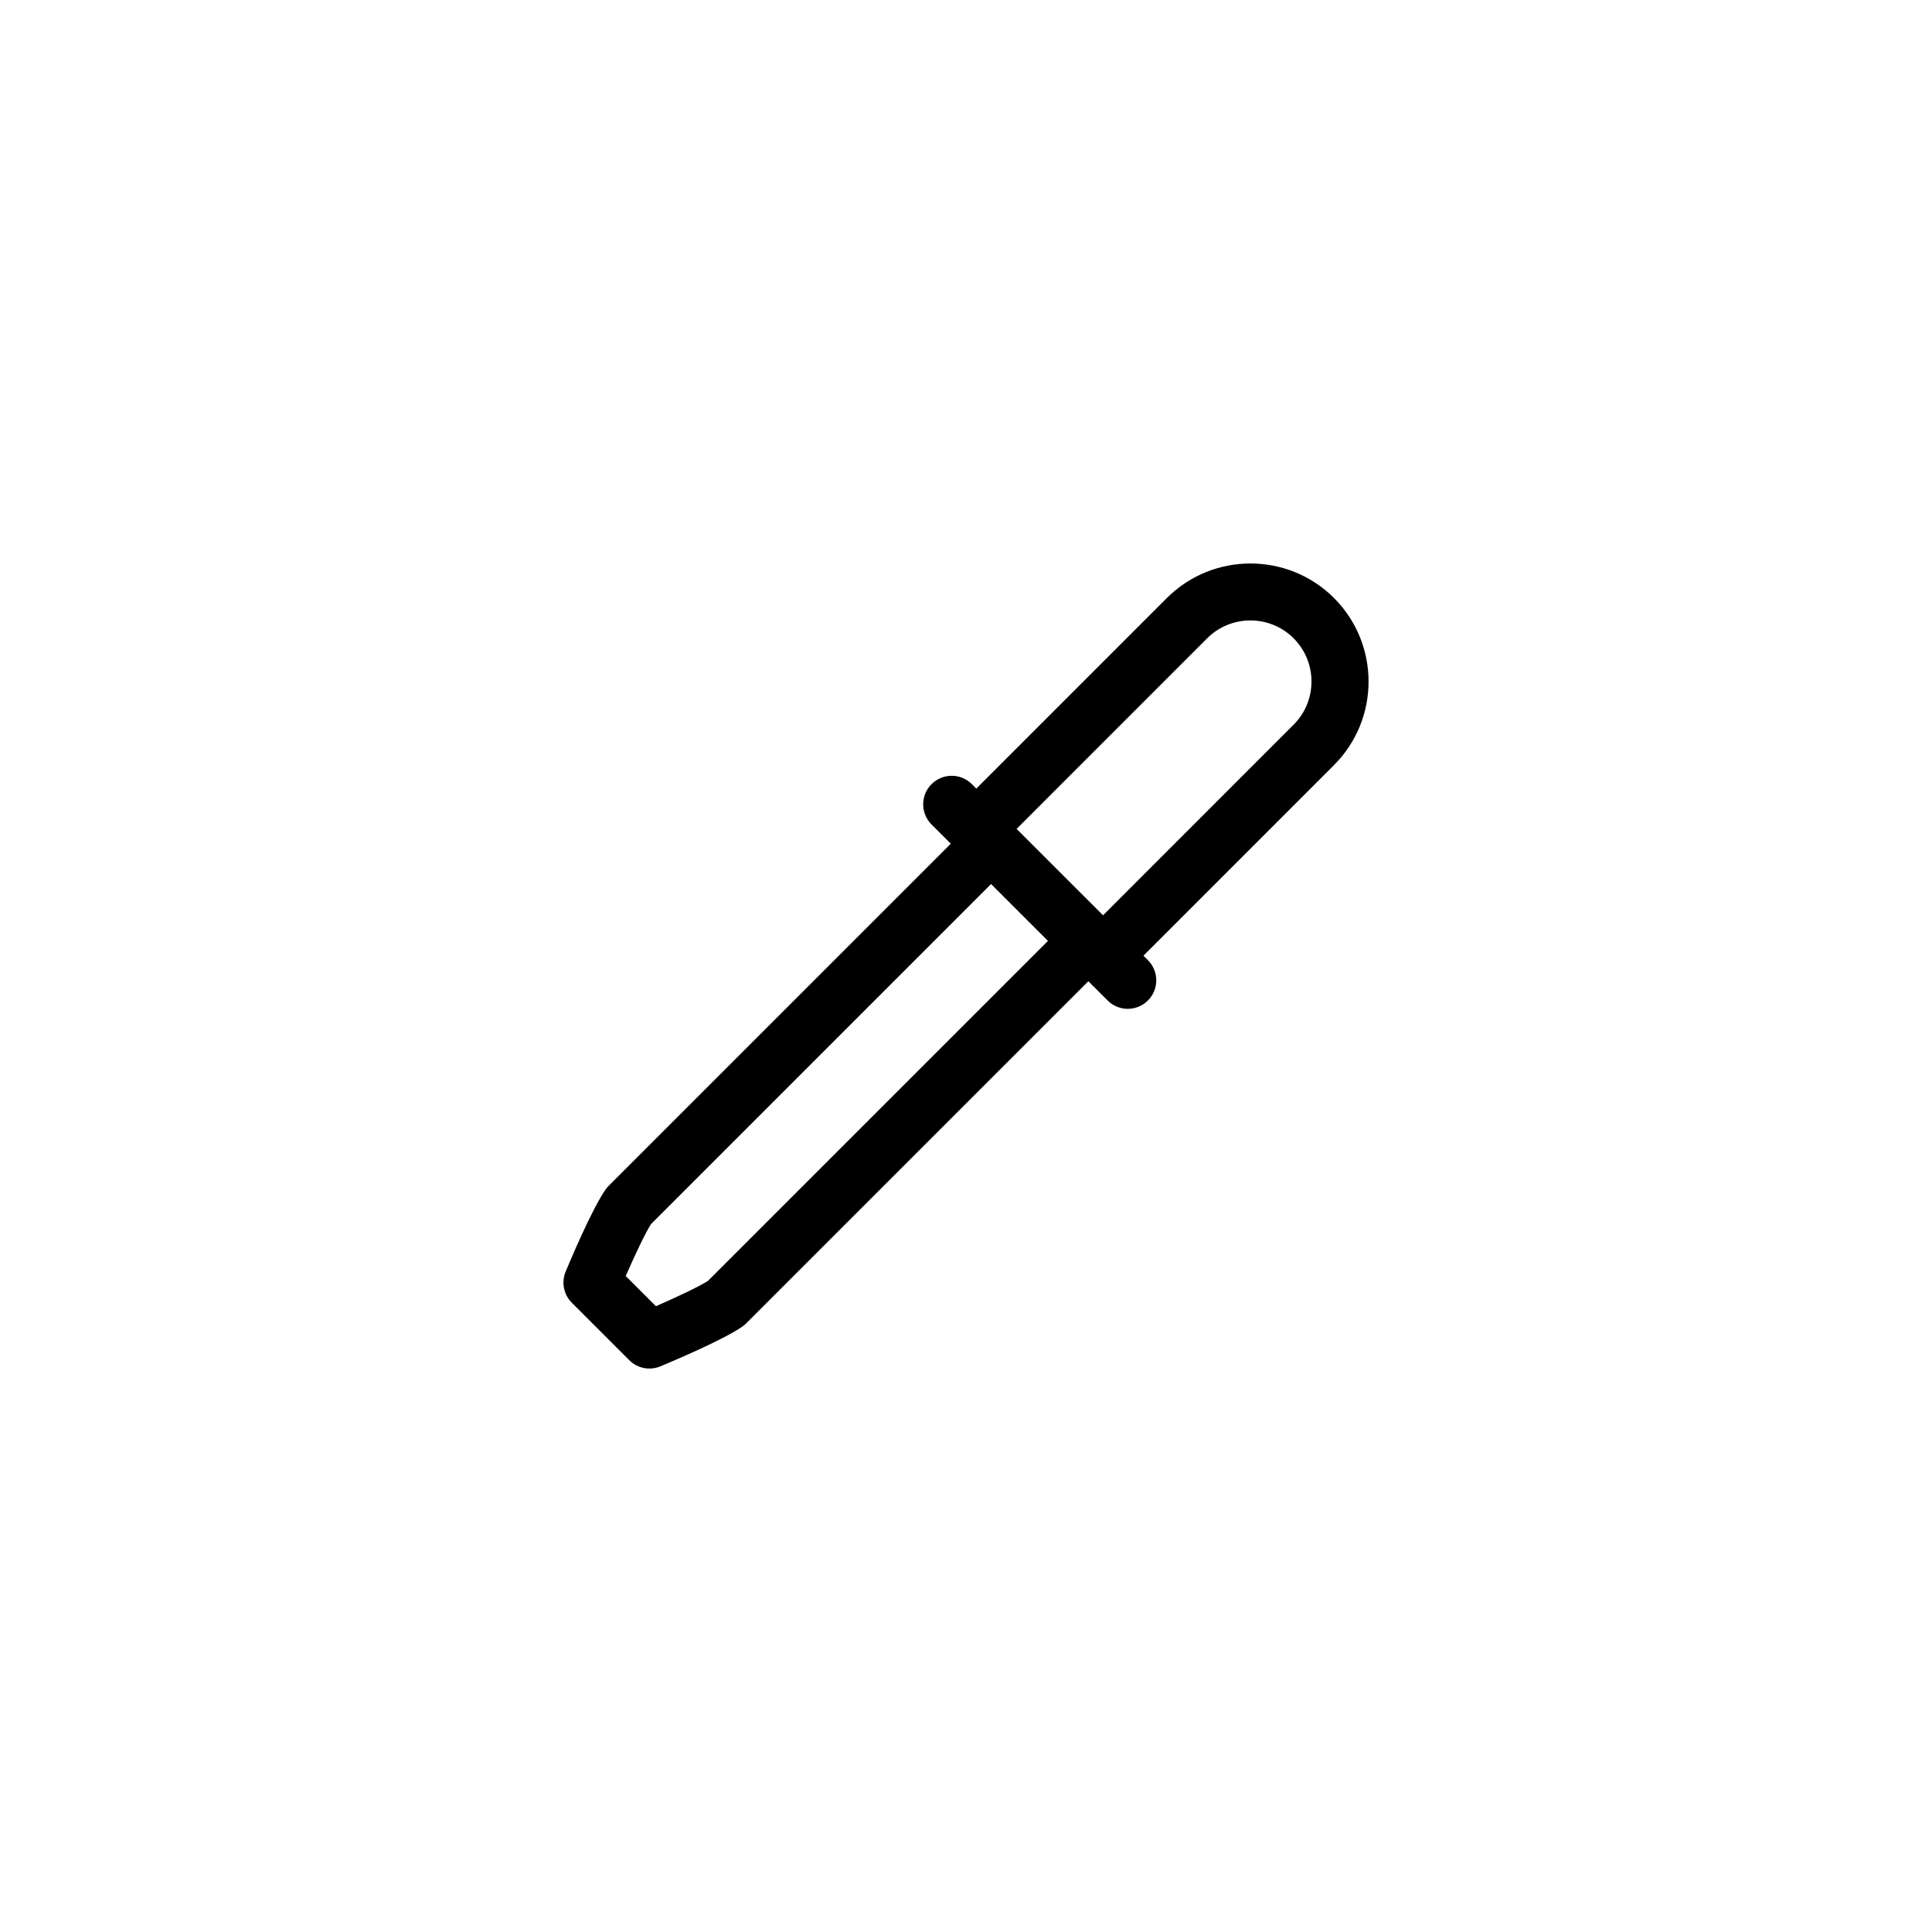 <?xml version="1.0" encoding="UTF-8"?>
<!-- Uploaded to: ICON Repo, www.svgrepo.com, Generator: ICON Repo Mixer Tools -->
<svg fill="#000000" width="800px" height="800px" version="1.1" viewBox="144 144 512 512" xmlns="http://www.w3.org/2000/svg">
 <path d="m453.23 302.48-50.496 50.508-1.176-1.184c-2.953-2.949-7.738-2.953-10.691 0s-2.949 7.738 0 10.688l5.098 5.098-90.625 90.629c-0.301 0.301-0.574 0.625-0.816 0.969-3.582 5.039-9.477 19.051-10.625 21.805-1.168 2.832-0.527 6.082 1.637 8.246l15.227 15.227c2.16 2.16 5.41 2.812 8.238 1.633 2.754-1.152 16.766-7.031 21.816-10.602 0.344-0.246 0.676-0.523 0.969-0.828l90.637-90.629 5.106 5.098c2.953 2.953 7.727 2.953 10.68 0 2.953-2.953 2.953-7.734 0-10.688l-1.184-1.184 50.5-50.508c0-0.004 0-0.004 0.004-0.012 12.203-12.195 12.203-32.047 0-44.266-12.211-12.199-32.074-12.199-44.297 0zm-135.41 187.68-8-8c2.328-5.324 5.141-11.316 6.707-13.773l90.113-90.113 15.078 15.074-90.121 90.117c-2.457 1.566-8.453 4.371-13.777 6.695zm169-154.11-50.5 50.516-22.91-22.898 50.496-50.508c6.316-6.312 16.602-6.312 22.91-0.012 6.32 6.328 6.32 16.59 0.004 22.902z"/>
</svg>